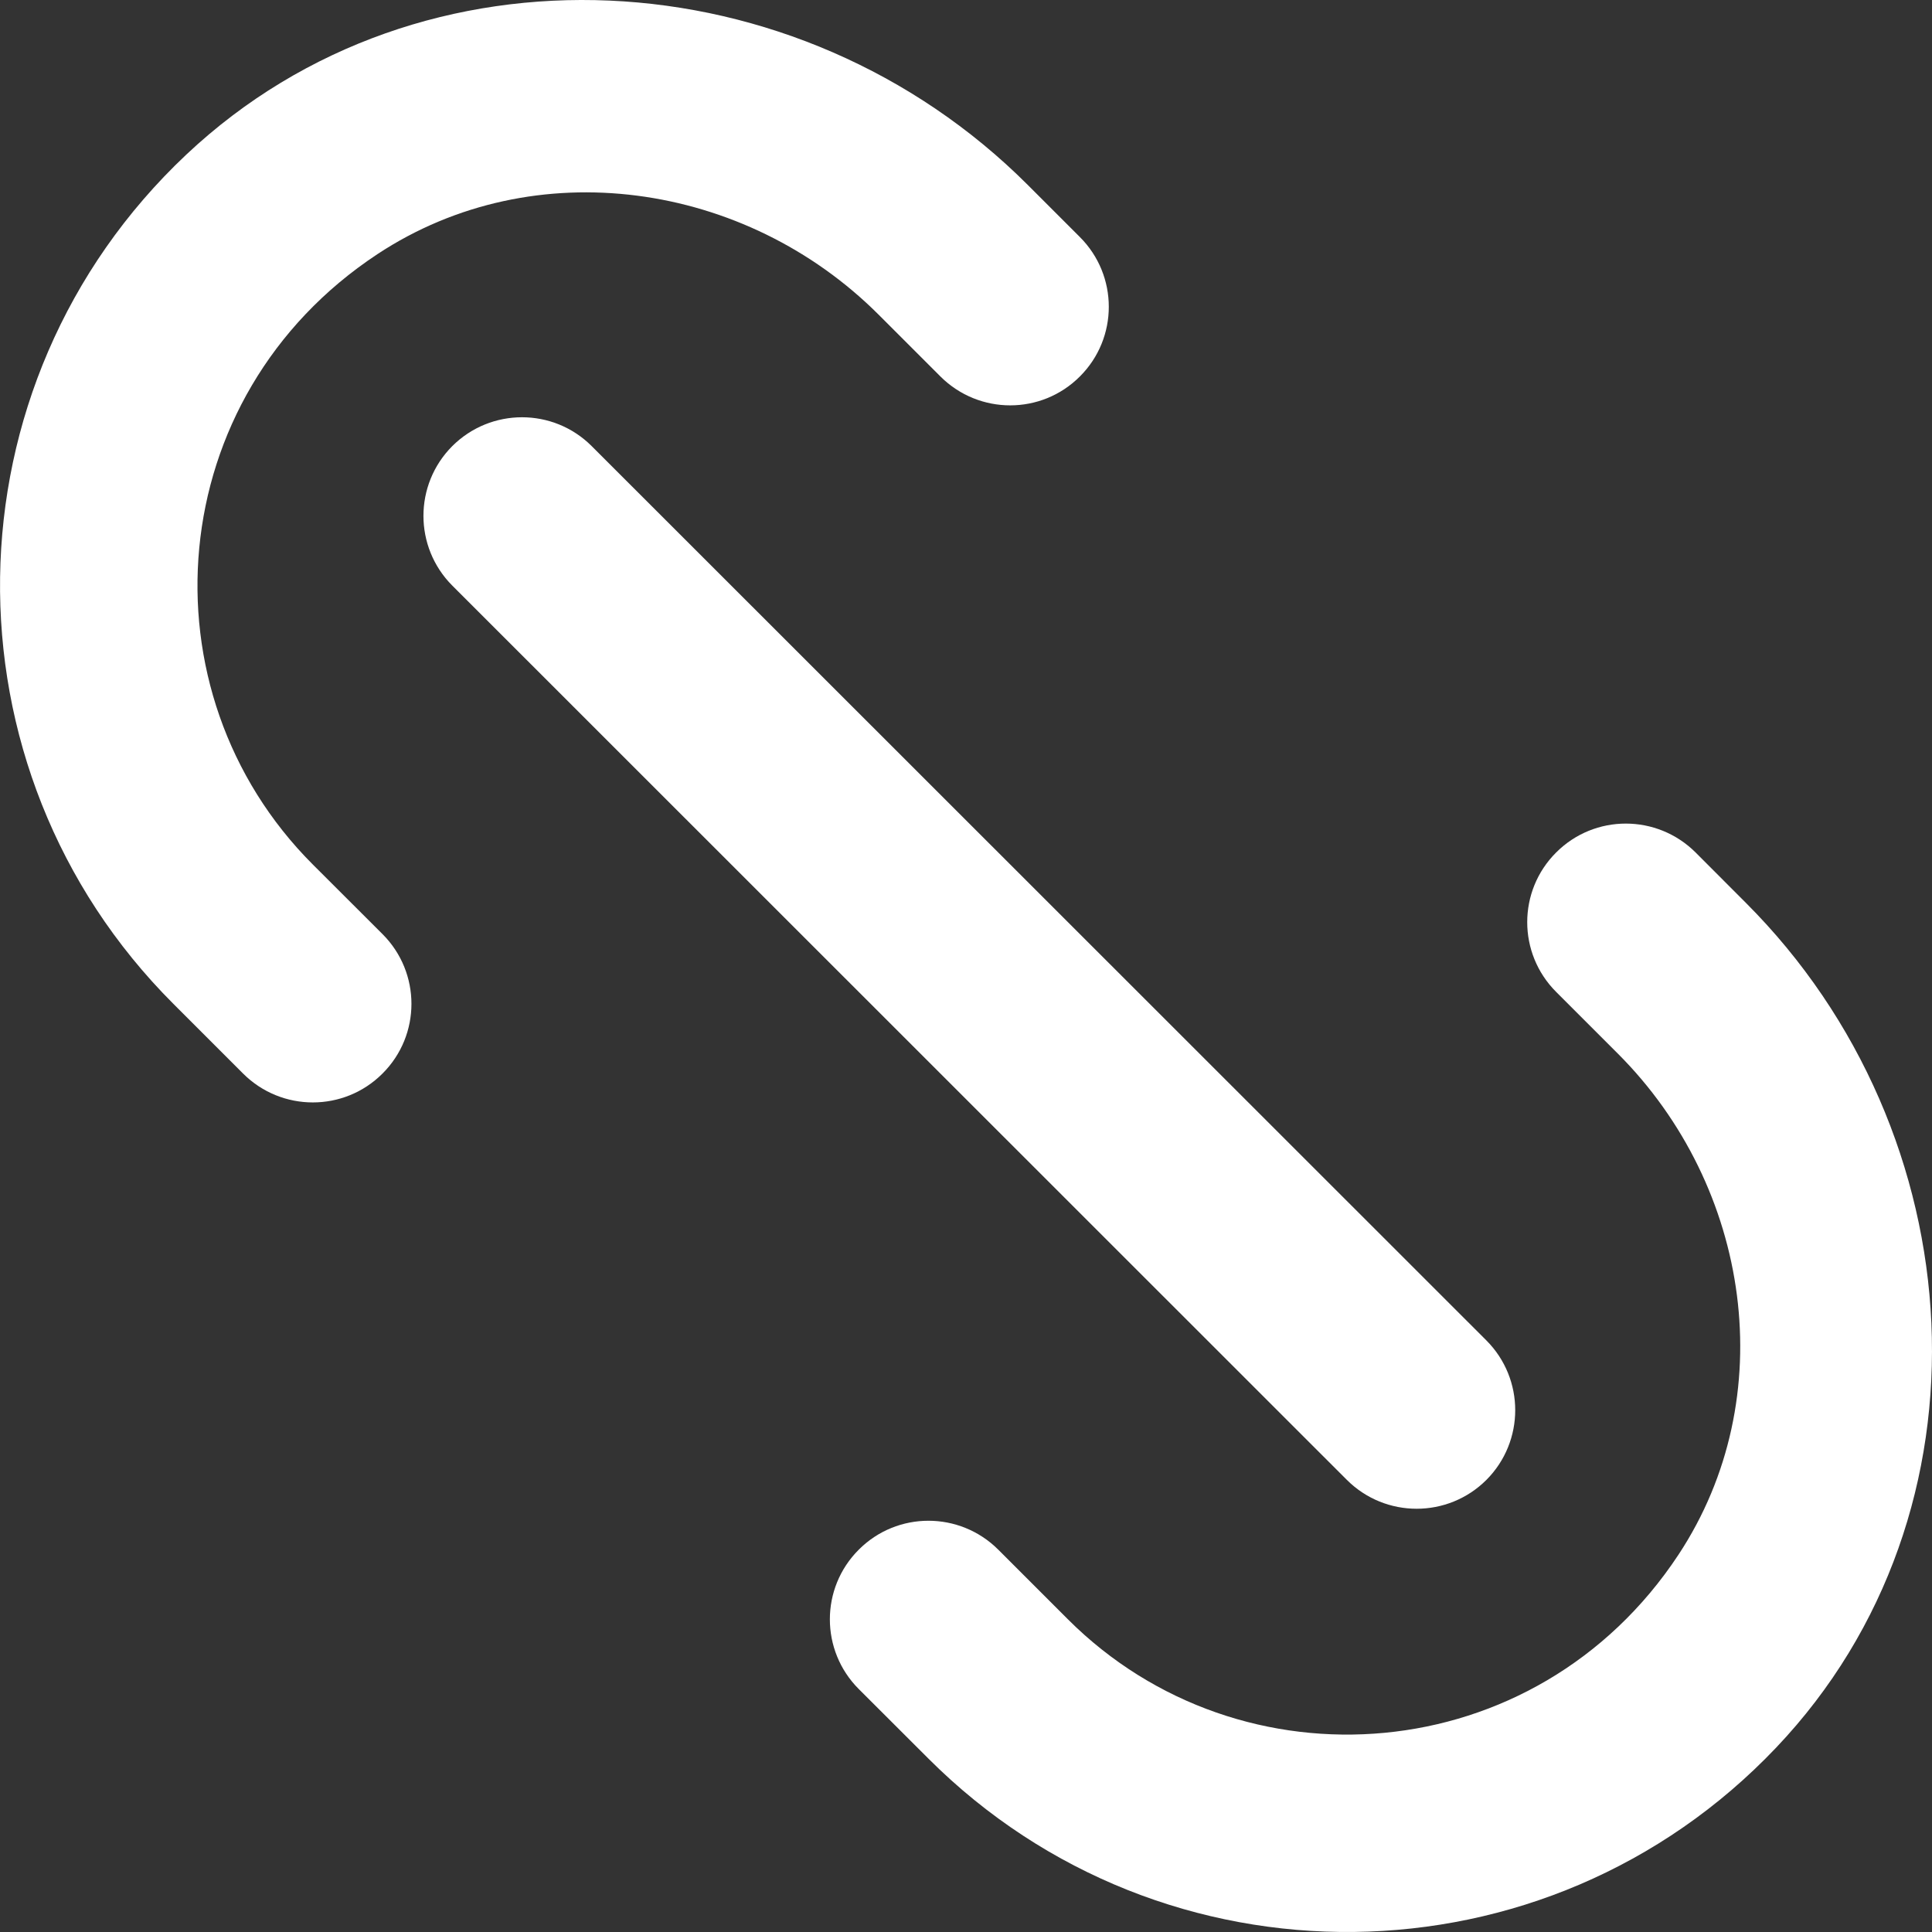 <?xml version="1.0" encoding="UTF-8" standalone="no"?>
<svg width="20px" height="20px" viewBox="0 0 20 20" version="1.1" xmlns="http://www.w3.org/2000/svg">
    <rect x="0" y="0" width="20" height="20" fill="#333333" stroke="none"/>
    <!-- Generator: Sketch 50.2 (55047) - http://www.bohemiancoding.com/sketch -->
    <title>url [#1424]</title>
    <desc>Created with Sketch.</desc>
    <defs></defs>
    <g id="Design-system" stroke="none" stroke-width="1" fill="none" fill-rule="evenodd">
        <g id="HEADER/STICKY" transform="translate(-1097, -25)" fill="#FFFFFF">
            <g id="01_HEADER">
                <g transform="translate(681, 21)">
                    <g id="ACTIONS">
                        <g id="QuickLinks" transform="translate(91, 0)">
                            <path d="M328.238,12.949 C326.448,11.159 326.671,8.107 328.907,6.631 C330.533,5.558 332.718,5.88 334.096,7.258 L334.735,7.897 C335.135,8.296 335.781,8.296 336.179,7.897 C336.578,7.499 336.578,6.853 336.179,6.454 L335.639,5.914 C333.267,3.543 329.371,3.302 326.929,5.6 C324.403,7.979 324.358,11.957 326.795,14.392 L327.516,15.113 C327.915,15.512 328.562,15.512 328.96,15.113 C329.359,14.715 329.359,14.069 328.96,13.67 L328.238,12.949 Z M343.073,13.346 L342.553,12.825 C342.153,12.426 341.507,12.426 341.109,12.825 C340.71,13.223 340.71,13.869 341.109,14.268 L341.748,14.907 C343.126,16.285 343.448,18.469 342.375,20.095 C340.899,22.33 337.845,22.552 336.055,20.763 L335.334,20.042 C334.934,19.643 334.288,19.643 333.89,20.042 C333.491,20.44 333.491,21.086 333.89,21.485 L334.612,22.206 C337.042,24.635 341.006,24.598 343.387,22.091 C345.707,19.649 345.456,15.728 343.073,13.346 L343.073,13.346 Z M338.943,19.32 L329.682,10.062 C329.284,9.663 329.284,9.017 329.682,8.618 C330.081,8.22 330.727,8.22 331.125,8.618 L340.387,17.876 C340.785,18.275 340.785,18.921 340.387,19.32 C339.988,19.718 339.342,19.718 338.943,19.32 L338.943,19.32 Z" id="url-[#1424]"></path>
                        </g>
                    </g>
                </g>
            </g>
        </g>
    </g>
</svg>